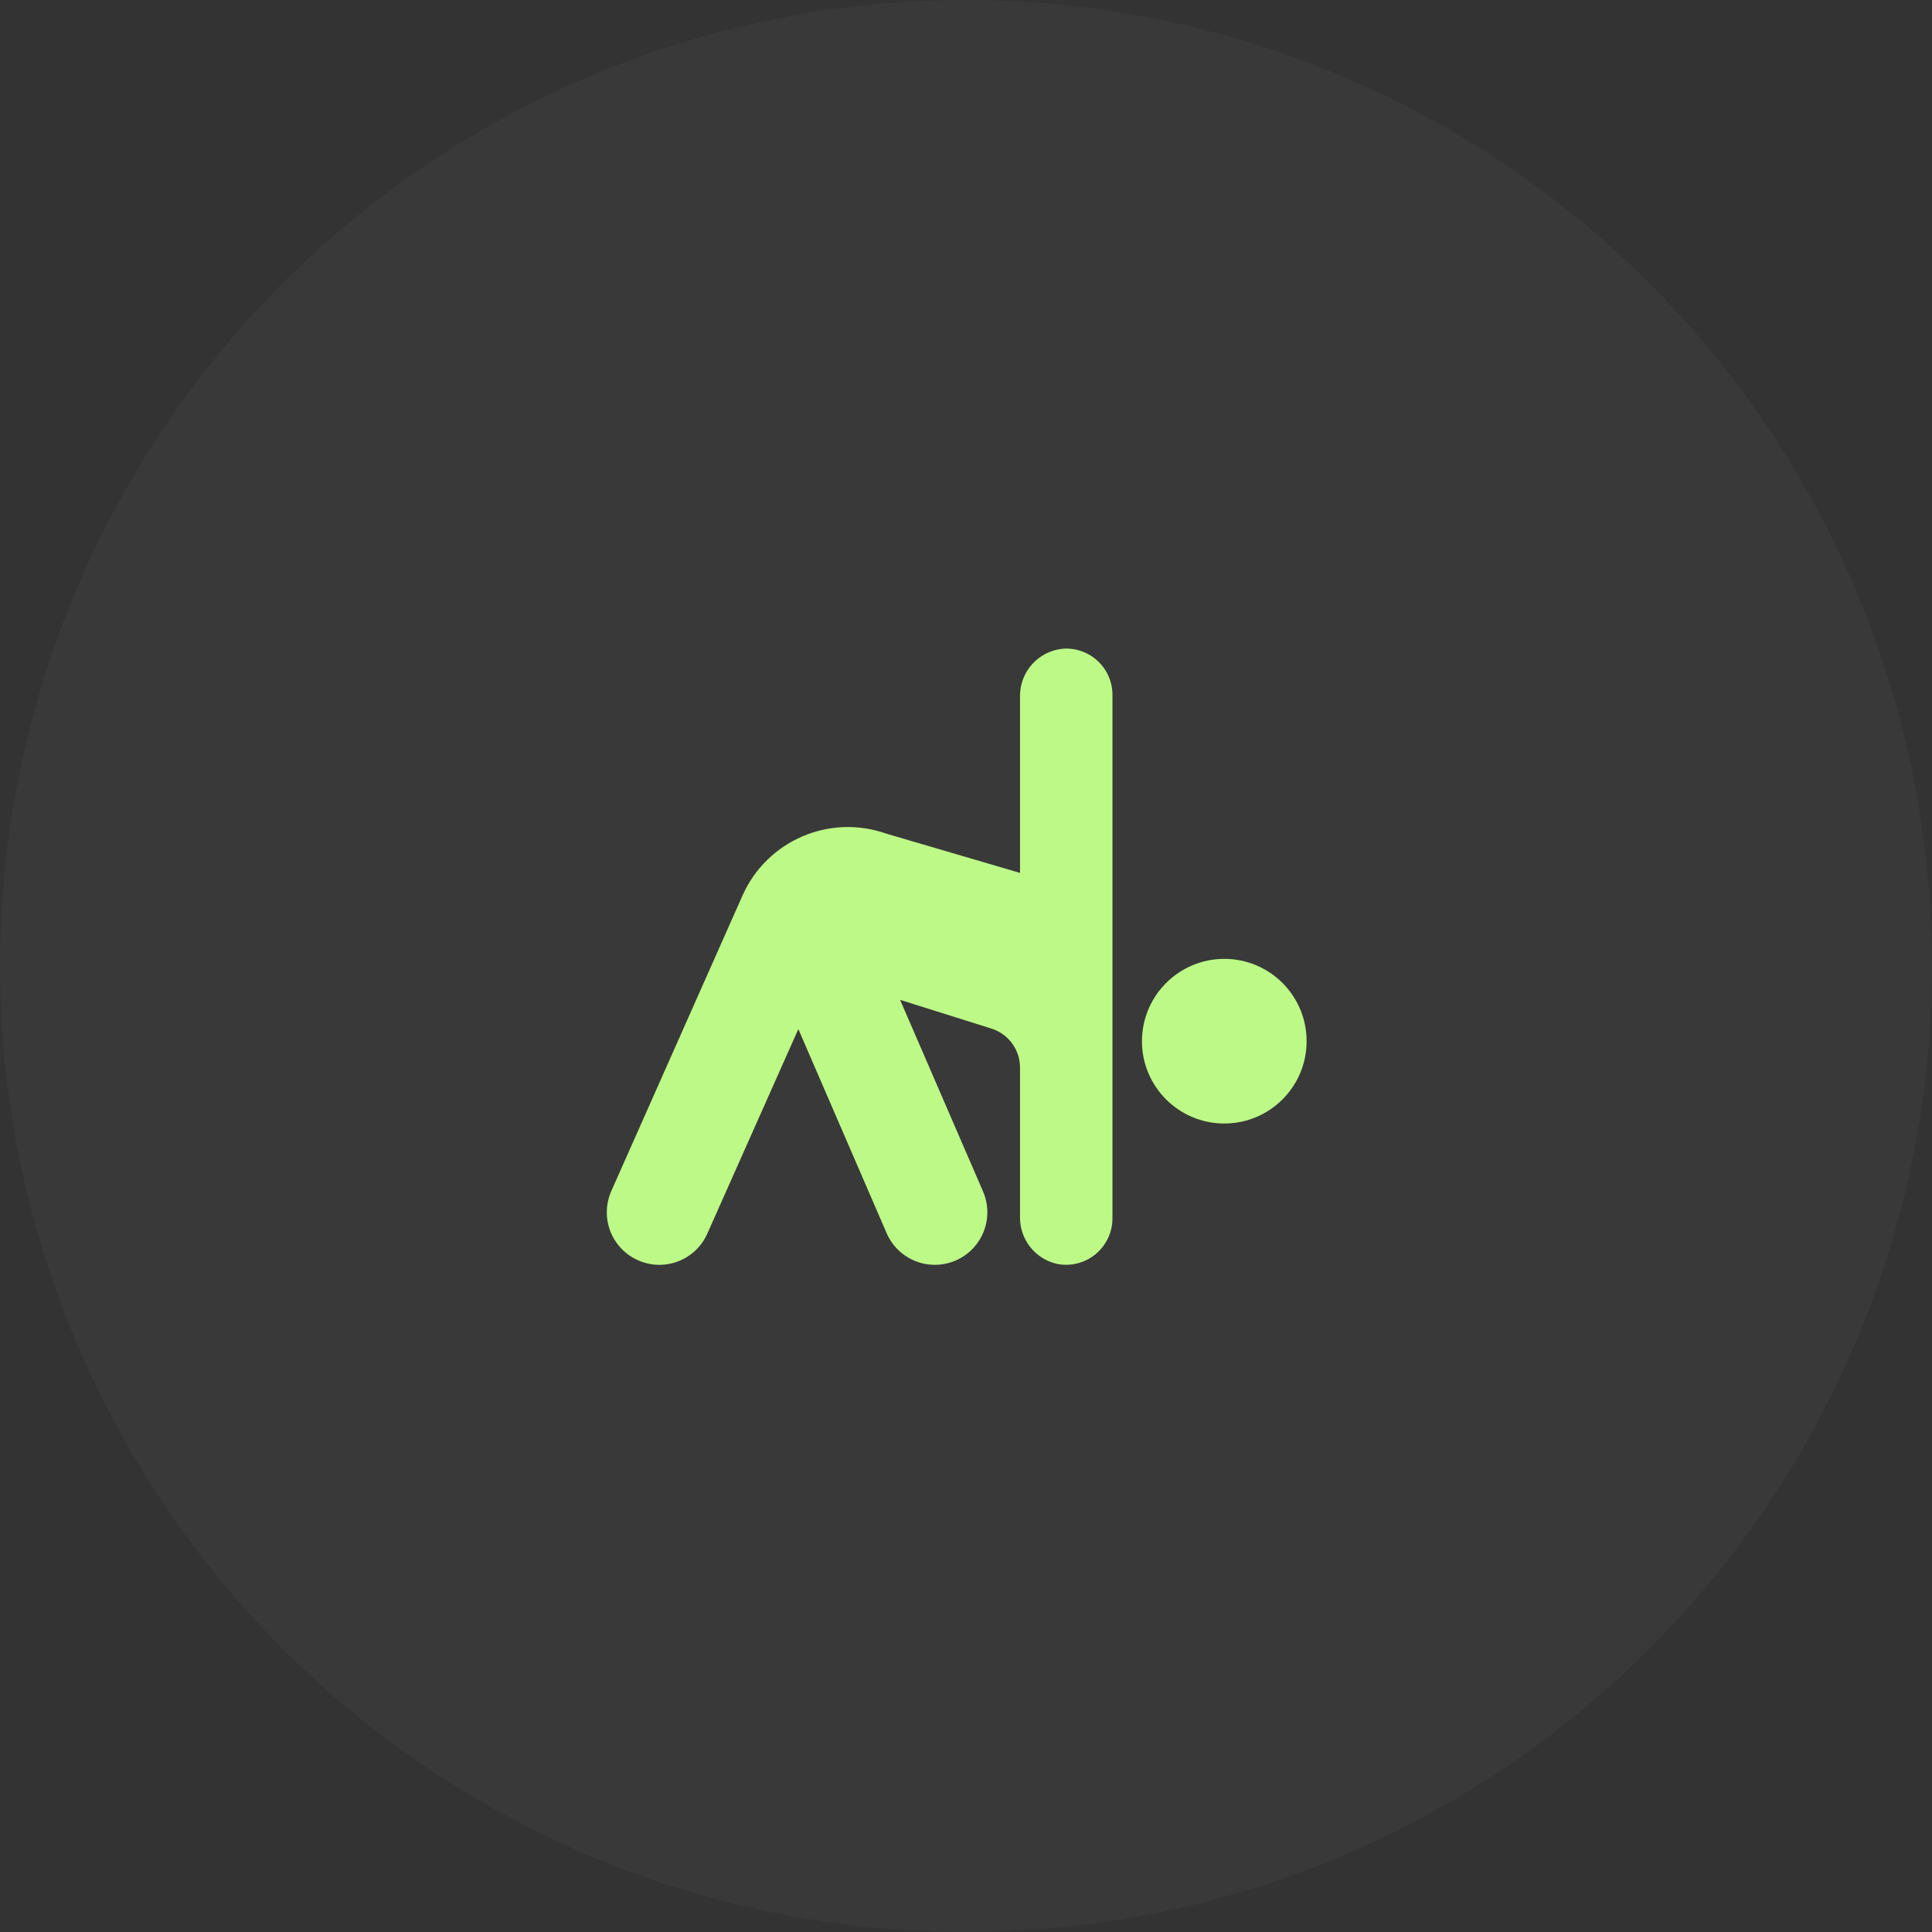<svg width="104" height="104" viewBox="0 0 104 104" fill="none" xmlns="http://www.w3.org/2000/svg">
<rect x="0" y="0" width="104" height="104" fill="#333333" stroke="none"/>
<circle cx="52" cy="52" r="52" fill="white" fill-opacity="0.03"/>
<path fill-rule="evenodd" clip-rule="evenodd" d="M53.363 55.367L48.452 53.822L52.917 64.136C53.318 65.063 53.194 66.133 52.592 66.944C51.99 67.755 51.001 68.183 49.998 68.067C48.995 67.951 48.13 67.309 47.728 66.382L42.975 55.396L38.074 66.407C37.771 67.093 37.206 67.63 36.506 67.898C35.806 68.168 35.028 68.147 34.343 67.84C33.657 67.536 33.121 66.972 32.852 66.272C32.584 65.572 32.604 64.794 32.909 64.109L39.981 48.18C41.306 45.237 44.665 43.8 47.709 44.875L54.908 46.989V37.519C54.876 36.164 55.91 35.021 57.261 34.917C57.944 34.88 58.611 35.126 59.107 35.596C59.603 36.066 59.884 36.719 59.884 37.402V65.578C59.886 66.317 59.56 67.019 58.995 67.496C58.43 67.972 57.683 68.174 56.955 68.047C55.738 67.801 54.874 66.715 54.908 65.474V57.476C54.911 56.51 54.285 55.655 53.363 55.367ZM70.335 56.048C70.335 53.6 68.351 51.616 65.904 51.616C63.458 51.619 61.475 53.601 61.472 56.048C61.472 58.495 63.456 60.479 65.904 60.479C68.351 60.479 70.335 58.495 70.335 56.048Z" fill="#BDF987"/>
</svg>
